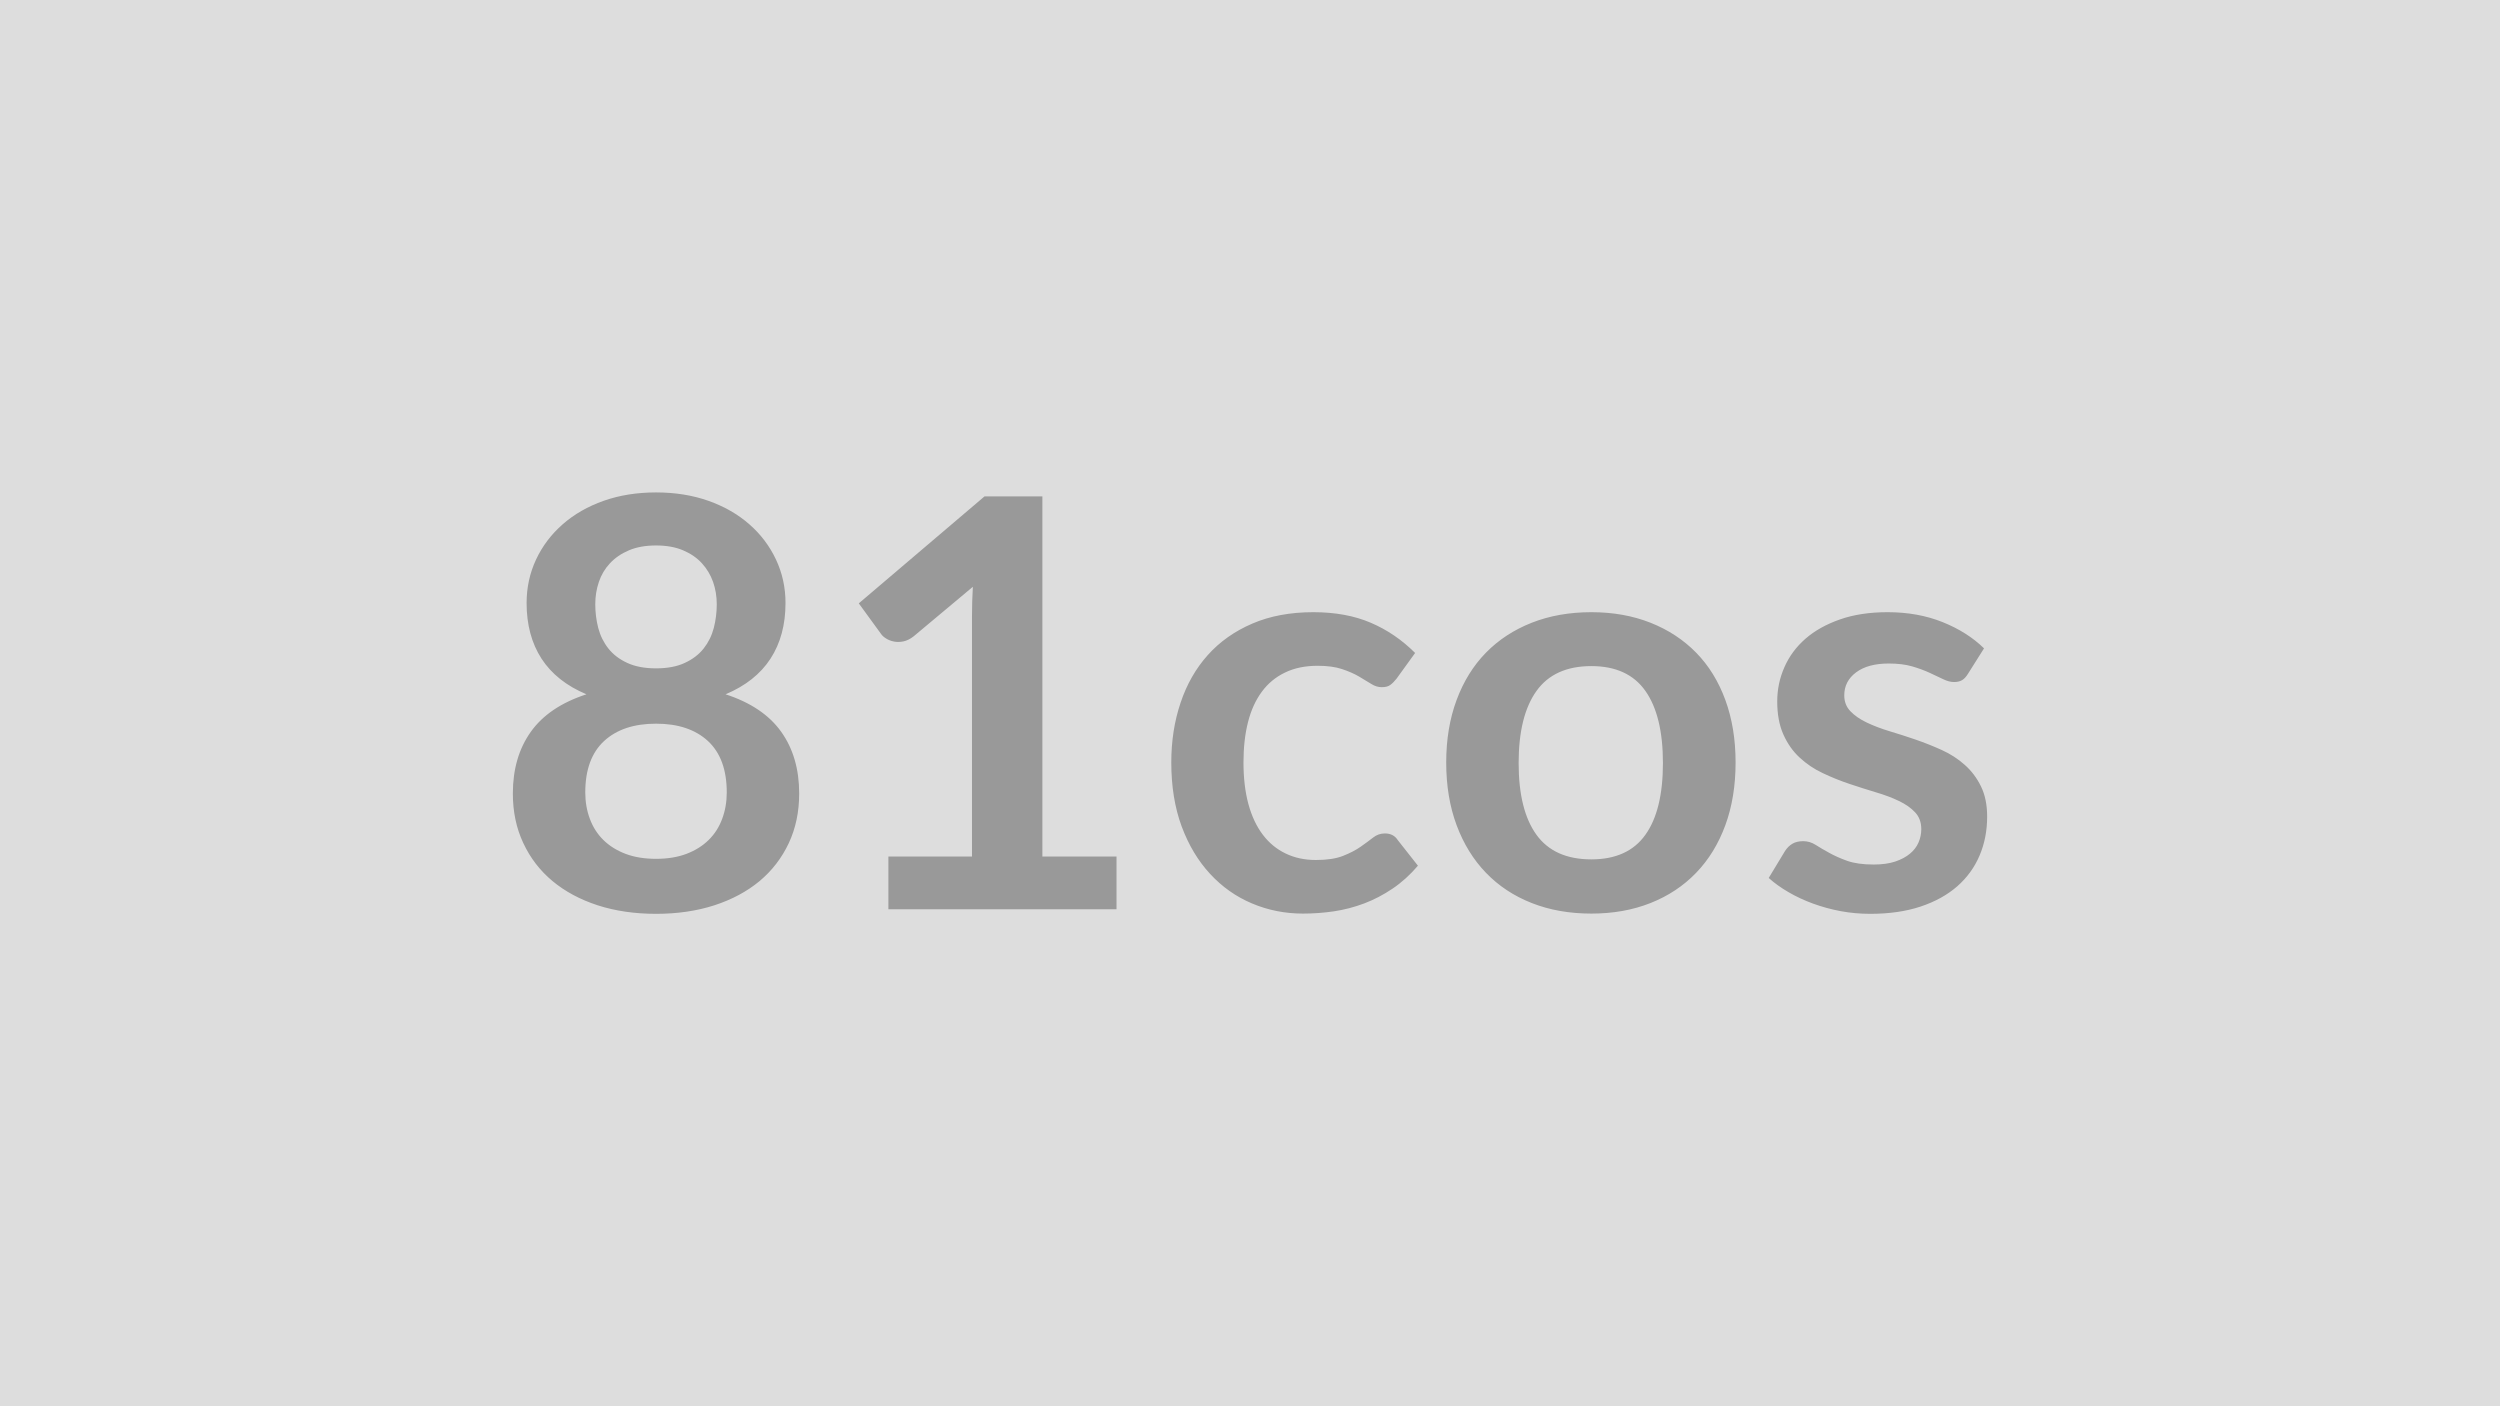 <svg xmlns="http://www.w3.org/2000/svg" width="320" height="180" viewBox="0 0 320 180"><rect width="100%" height="100%" fill="#DDDDDD"/><path fill="#999999" d="M83.975 109.93q2.22 0 3.9-.64t2.83-1.77 1.73-2.7q.59-1.57.59-3.39 0-4.35-2.41-6.58-2.41-2.22-6.64-2.22-4.24 0-6.65 2.22-2.41 2.23-2.41 6.58 0 1.82.59 3.39.58 1.57 1.73 2.7t2.83 1.77 3.91.64m0-40.11q-2.01 0-3.47.62t-2.43 1.66-1.42 2.39q-.46 1.35-.46 2.85 0 1.56.38 3.04.39 1.48 1.3 2.63t2.41 1.84q1.5.7 3.69.7t3.68-.7q1.5-.69 2.41-1.84t1.3-2.63q.38-1.48.38-3.04 0-1.5-.47-2.85-.48-1.35-1.43-2.39t-2.41-1.66-3.46-.62m8.9 19.05q4.82 1.57 7.12 4.8t2.3 7.9q0 3.51-1.33 6.35-1.34 2.85-3.74 4.86-2.41 2-5.79 3.1-3.38 1.09-7.46 1.09-4.09 0-7.47-1.09-3.37-1.1-5.78-3.1-2.41-2.01-3.74-4.86-1.34-2.84-1.34-6.35 0-4.67 2.3-7.9t7.12-4.8q-3.83-1.61-5.75-4.56-1.91-2.96-1.91-7.12 0-2.99 1.22-5.59 1.22-2.59 3.41-4.5 2.19-1.92 5.24-3 3.05-1.07 6.7-1.07t6.69 1.07q3.05 1.08 5.24 3 2.19 1.91 3.41 4.5 1.23 2.6 1.23 5.59 0 4.16-1.92 7.12-1.92 2.95-5.75 4.56m40.55 20.77h9.49v6.75h-29.2v-6.75h10.7V78.87q0-1.83.11-3.76l-7.59 6.35q-.66.51-1.3.64t-1.2.02q-.57-.11-1.01-.39-.44-.27-.66-.6l-2.84-3.9 16.09-13.69h7.41zm47.71-26.06-2.37 3.28q-.4.51-.79.8-.38.3-1.11.3-.69 0-1.35-.42t-1.57-.95-2.17-.95-3.12-.42q-2.38 0-4.16.86-1.79.85-2.98 2.46t-1.77 3.89-.58 5.16q0 3 .63 5.33.64 2.34 1.85 3.93 1.2 1.58 2.92 2.4 1.71.83 3.87.83 2.15 0 3.48-.53 1.34-.53 2.25-1.17t1.59-1.17q.67-.53 1.51-.53 1.1 0 1.64.84l2.59 3.29q-1.49 1.75-3.24 2.93-1.76 1.19-3.64 1.9t-3.87 1.01q-1.98.29-3.96.29-3.46 0-6.53-1.3-3.06-1.29-5.36-3.78-2.3-2.48-3.64-6.07-1.33-3.6-1.33-8.2 0-4.12 1.19-7.64 1.18-3.53 3.48-6.1t5.7-4.03q3.39-1.46 7.81-1.46 4.2 0 7.35 1.35 3.16 1.35 5.68 3.87m22.56-5.22q4.16 0 7.57 1.35t5.84 3.83 3.74 6.06 1.31 7.99q0 4.46-1.31 8.03-1.31 3.58-3.74 6.1t-5.84 3.87-7.57 1.35q-4.2 0-7.63-1.35t-5.86-3.87-3.76-6.1q-1.33-3.57-1.33-8.03 0-4.41 1.33-7.99t3.76-6.06 5.86-3.83 7.63-1.35m0 31.64q4.67 0 6.91-3.14 2.25-3.14 2.25-9.19 0-6.06-2.25-9.24-2.24-3.17-6.91-3.17-4.75 0-7.03 3.19t-2.28 9.22q0 6.02 2.28 9.18 2.28 3.15 7.03 3.15m50.26-27.01-2.05 3.25q-.36.59-.76.82-.41.24-1.03.24-.65 0-1.4-.37-.75-.36-1.74-.82-.98-.45-2.24-.82-1.26-.36-2.97-.36-2.67 0-4.18 1.13-1.52 1.13-1.52 2.95 0 1.21.79 2.03.78.82 2.08 1.44 1.29.62 2.94 1.12 1.64.49 3.33 1.07 1.7.59 3.34 1.33 1.65.75 2.94 1.9 1.3 1.15 2.08 2.76.79 1.6.79 3.87 0 2.7-.97 4.98t-2.86 3.94q-1.9 1.66-4.69 2.59-2.8.93-6.45.93-1.93 0-3.77-.34-1.85-.35-3.55-.97-1.69-.62-3.13-1.46-1.45-.84-2.54-1.82l2.08-3.44q.4-.62.95-.94.55-.33 1.39-.33t1.58.47q.75.48 1.74 1.02.98.55 2.31 1.03 1.34.47 3.38.47 1.61 0 2.76-.38 1.15-.39 1.89-1.01.75-.62 1.1-1.44t.35-1.7q0-1.31-.79-2.15-.78-.84-2.08-1.46-1.29-.62-2.96-1.11-1.66-.5-3.39-1.08t-3.39-1.37q-1.66-.78-2.96-1.99-1.3-1.2-2.08-2.95-.79-1.76-.79-4.24 0-2.3.92-4.38.91-2.08 2.68-3.63t4.42-2.48q2.64-.93 6.11-.93 3.87 0 7.04 1.27 3.18 1.28 5.3 3.36"/></svg>